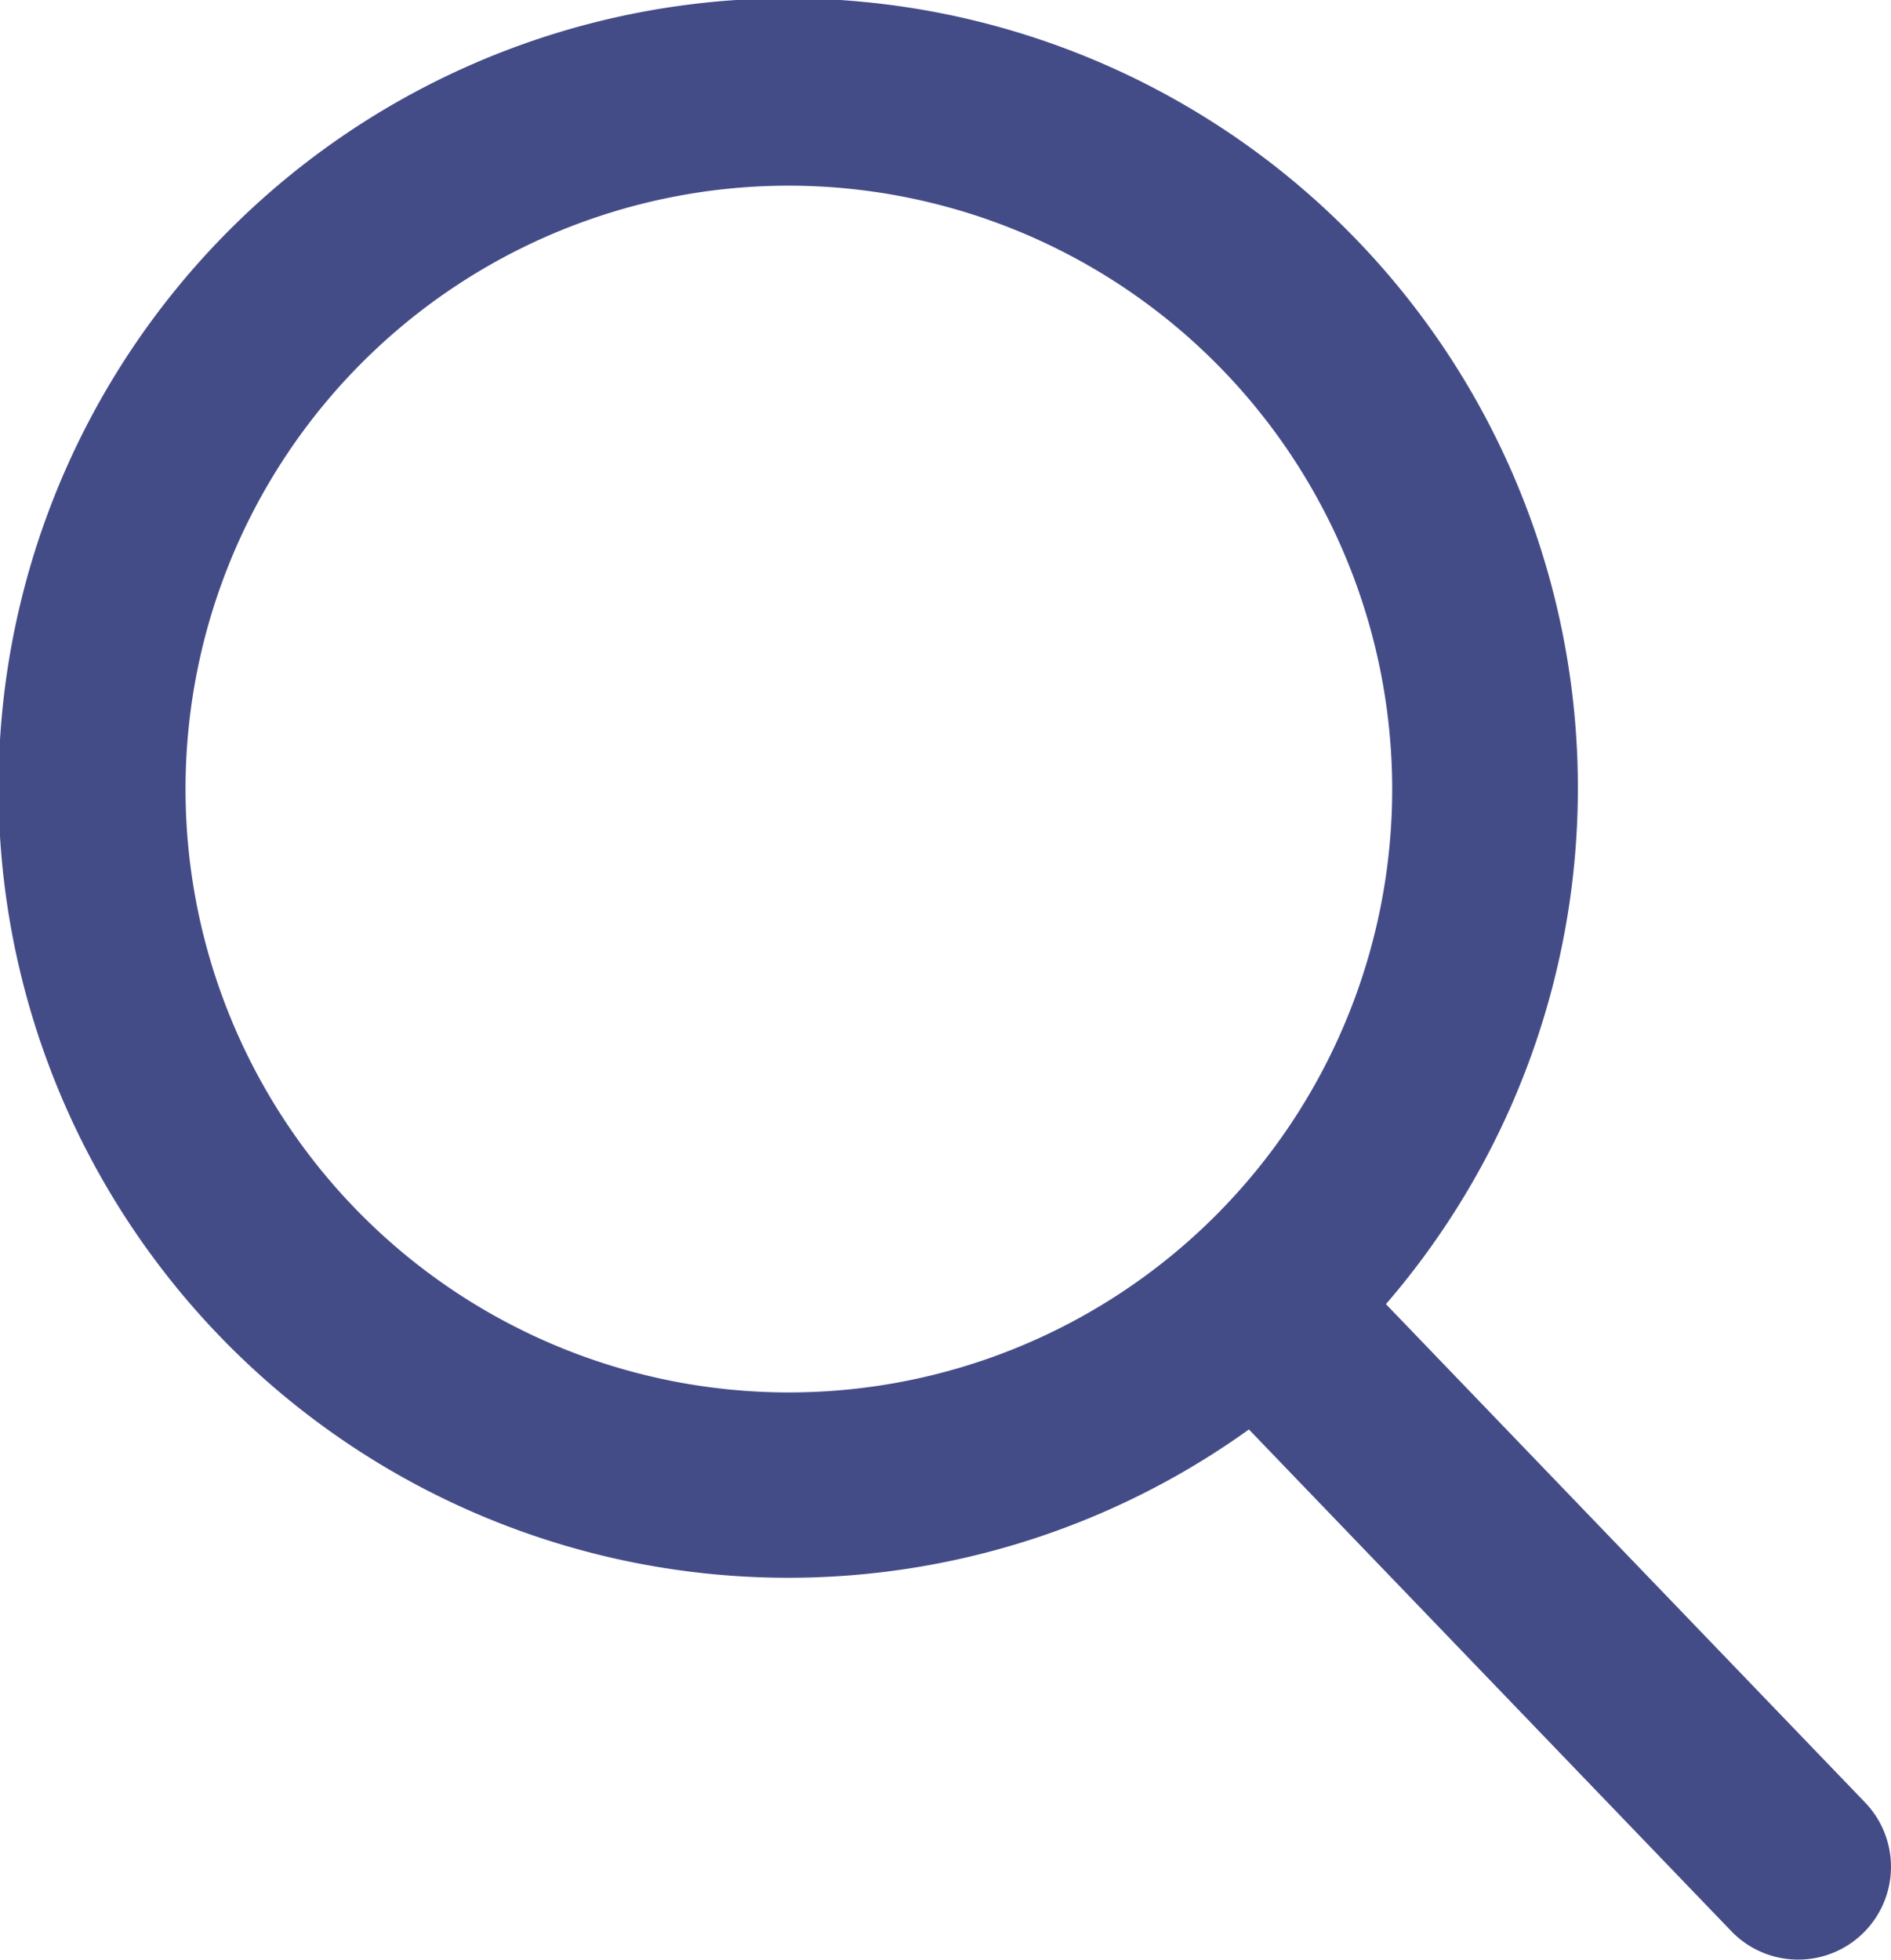 <svg xmlns="http://www.w3.org/2000/svg" width="16.298" height="16.888" viewBox="0 0 16.298 16.888"><path d="M15.981,16.388a.8.8,0,0,1-.578-.247l-4.156-4.322a6.806,6.806,0,1,1,1.181-1.08l4.13,4.295a.8.8,0,0,1-.577,1.354ZM7.282,1.1a5.2,5.2,0,1,0,5.2,5.2A5.205,5.205,0,0,0,7.282,1.1Z" transform="translate(-0.483 0.5)" fill="#444c88"/></svg>